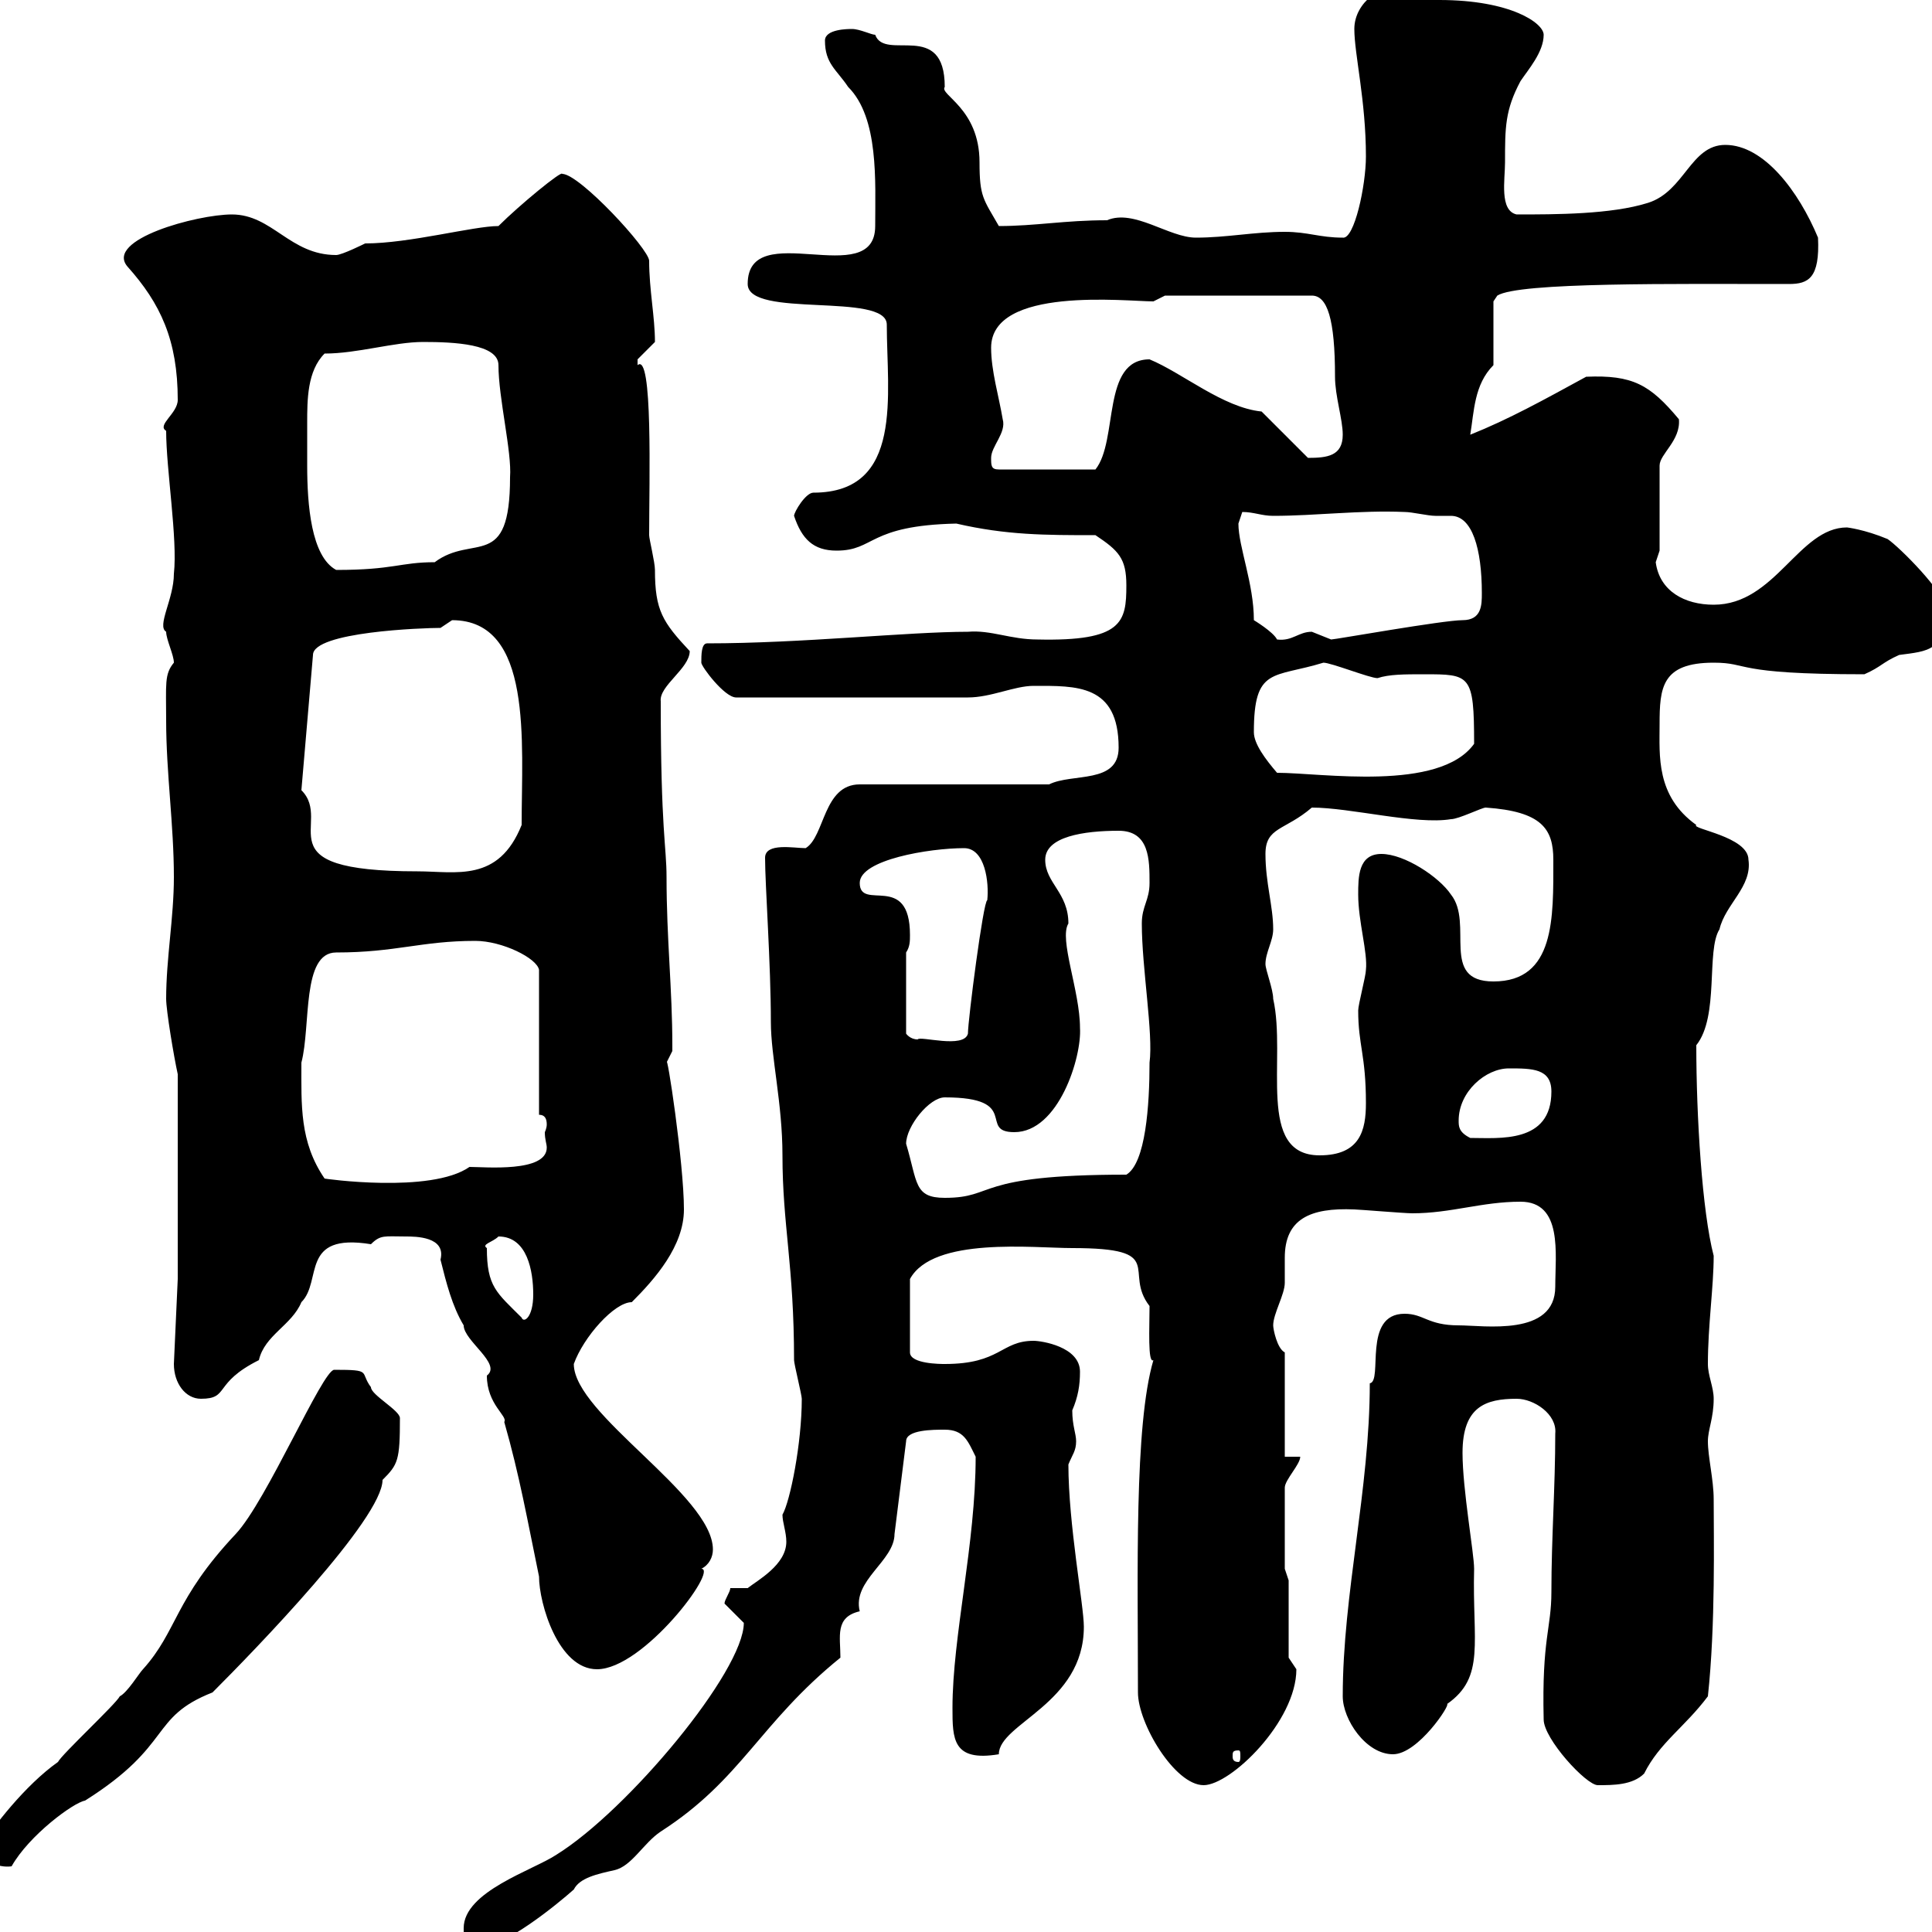 <svg xmlns="http://www.w3.org/2000/svg" xmlns:xlink="http://www.w3.org/1999/xlink" width="300" height="300"><path d="M72 299.40C72 300.90 72 302.40 74.40 302.40C78.30 302.40 86.40 295.80 89.10 293.40C90 291.60 92.70 291 95.40 290.40C98.10 289.80 99.90 286.20 102.60 284.40C115.20 276.30 117.90 267.60 130.50 257.40C130.50 254.10 129.60 251.10 133.50 250.20C132.30 245.40 138.90 242.40 138.90 238.20L140.70 223.80C140.70 222 144.90 222 146.70 222C149.70 222 150.30 223.80 151.50 226.20C151.50 239.70 147.90 254.10 147.90 265.20C147.90 270 147.90 273.60 155.10 272.40C155.10 267.60 168.30 264.60 168.30 252.60C168.30 249.30 165.90 236.70 165.90 227.40C166.50 225.90 167.10 225.30 167.10 223.80C167.10 222.60 166.50 221.40 166.50 219C167.40 216.90 167.70 215.10 167.70 213C167.70 209.10 161.70 208.20 160.50 208.20C155.40 208.20 155.40 211.80 146.70 211.80C146.10 211.80 141.30 211.80 141.30 210L141.30 198.60C144.90 192 160.50 193.80 166.50 193.80C181.50 193.80 174.30 197.40 178.50 202.80C178.50 206.10 178.20 211.80 179.10 211.20C176.10 221.40 176.70 244.20 176.70 262.80C176.70 267.60 182.40 277.20 186.90 277.20C191.10 277.20 201.30 267.30 201.30 259.20C201.30 259.20 200.10 257.40 200.10 257.40L200.10 245.40L199.50 243.60L199.50 231C199.50 229.80 201.90 227.40 201.90 226.20L199.50 226.20L199.50 210C198.30 209.40 197.70 206.40 197.70 205.80C197.70 204 199.50 201 199.50 199.20C199.50 198.30 199.50 196.80 199.50 195.30C199.50 189.30 203.40 187.50 210.30 187.80C210.90 187.80 218.10 188.40 219.30 188.40C225.30 188.40 230.10 186.60 236.10 186.60C242.70 186.60 241.50 194.70 241.50 199.80C241.50 207.60 230.40 205.80 226.50 205.80C221.70 205.80 221.10 204 218.10 204C211.50 204 214.80 214.50 212.70 214.80C212.70 231.30 208.50 247.50 208.50 263.40C208.50 267 212.10 272.40 216.30 272.40C220.20 272.40 225.30 264.60 224.70 264.60C230.70 260.40 228.60 255 228.90 243.60C228.90 241.20 227.10 231.30 227.10 225.60C227.10 218.40 230.70 217.20 235.50 217.20C238.20 217.20 241.80 219.60 241.50 222.60C241.50 231 240.90 238.80 240.90 247.20C240.90 252.90 239.40 254.40 239.70 267C239.70 270 246.30 277.20 248.10 277.20C250.50 277.20 253.50 277.20 255.30 275.40C257.70 270.60 261.60 268.20 265.20 263.40C266.40 252.30 266.10 238.80 266.10 232.80C266.10 229.80 265.20 226.20 265.20 223.80C265.20 222 266.10 220.20 266.10 217.20C266.10 215.40 265.20 213.60 265.20 211.80C265.20 205.80 266.10 199.80 266.10 195C264.30 188.10 263.40 173.40 263.40 162.30C267 157.80 264.90 147.60 267 144.30C267.90 140.40 272.10 137.70 271.50 133.50C271.50 129.90 262.50 128.70 263.40 128.10C257.10 123.60 257.70 117.30 257.70 112.50C257.70 106.80 258 102.90 266.10 102.90C271.80 102.90 268.80 104.70 289.50 104.70C292.20 103.50 292.20 102.90 294.90 101.70C299.40 101.10 302.10 101.10 302.10 94.50C302.10 92.10 294.90 84.90 293.10 83.70C289.50 82.20 286.80 81.90 286.80 81.90C279.30 81.90 275.70 93.90 266.10 93.90C261.60 93.90 257.70 91.80 257.10 87.30C257.10 87.30 257.70 85.50 257.70 85.50L257.70 72.30C257.70 70.50 261 68.40 260.70 65.10C256.20 59.70 253.50 58.20 246.30 58.50C239.70 62.10 234.30 65.10 228.30 67.50C228.90 63.90 228.90 59.70 231.90 56.70L231.90 46.80L232.50 45.90C235.80 43.80 260.10 44.10 277.80 44.10C280.80 44.10 282.60 43.20 282.30 36.90C279.30 29.70 273.90 22.50 267.90 22.50C262.50 22.50 261.60 29.70 255.90 31.50C250.20 33.30 241.50 33.30 235.50 33.30C232.80 32.70 233.70 27.90 233.70 25.20C233.70 19.80 233.70 17.10 236.10 12.60C237.30 10.80 239.70 8.10 239.70 5.40C239.70 3.60 234.60 0 223.50 0C222.90 0 218.10-1.80 217.50-1.80C214.80-2.70 210.30 0.30 210.30 4.50C210.30 8.40 212.10 15.60 212.10 24.30C212.10 28.80 210.30 37.20 208.50 36.90C204.90 36.90 203.10 36 199.50 36C194.70 36 190.50 36.90 185.70 36.90C181.50 36.90 176.10 32.40 171.90 34.20C165.30 34.20 160.80 35.10 155.10 35.10C152.70 30.90 152.10 30.60 152.10 25.20C152.10 16.80 145.80 14.70 146.70 13.50C146.70 3 137.40 9.60 135.90 5.40C135.30 5.40 133.50 4.50 132.30 4.50C131.70 4.50 128.10 4.50 128.10 6.30C128.10 9.90 129.90 10.80 131.70 13.50C136.50 18.30 135.90 28.20 135.90 35.10C135.90 45.30 116.10 33.60 116.10 44.10C116.10 49.50 137.70 45.30 137.70 50.40C137.70 61.20 140.40 76.50 126.30 76.50C125.10 76.50 123.30 79.50 123.30 80.10C124.50 83.70 126.30 85.50 129.90 85.50C135.90 85.50 134.70 81.60 148.50 81.30C156.30 83.10 162.30 83.10 170.10 83.10C173.70 85.50 174.90 86.70 174.90 90.90C174.90 96.60 174.30 99.60 161.10 99.30C156.90 99.30 153.90 97.80 150.30 98.10C141 98.10 124.50 99.90 109.80 99.90C108.90 99.90 108.90 101.70 108.90 102.90C108.90 103.50 112.50 108.30 114.30 108.30L150.30 108.30C153.90 108.30 157.50 106.50 160.50 106.50C167.10 106.50 173.70 106.20 173.70 116.10C173.70 121.80 166.50 120 162.90 121.80L133.50 121.80C127.80 121.80 128.10 129.90 125.10 131.70C123.30 131.70 118.80 130.80 118.80 133.20C118.80 137.40 119.70 149.70 119.70 158.70C119.70 164.10 121.50 171.30 121.50 179.40C121.50 190.20 123.30 196.50 123.30 211.20C123.30 211.80 124.50 216.60 124.50 217.20C124.50 224.10 122.70 233.10 121.50 235.20C121.50 236.40 122.10 237.90 122.10 239.40C122.10 243 117.60 245.40 116.10 246.60L113.40 246.60C113.40 247.20 112.50 248.40 112.50 249C112.50 249 115.50 252 115.50 252C115.50 259.50 97.50 281.10 86.40 288C82.80 290.40 72 293.70 72 299.40ZM-3 286.80C-3 288.90-0.30 290.10 1.80 289.80C4.50 285 11.40 279.90 13.20 279.60C27 270.90 23.10 266.70 33 262.80C39.60 256.20 59.40 235.80 59.40 229.80C61.80 227.40 62.10 226.80 62.10 220.20C62.10 219 57.60 216.60 57.60 215.40C55.80 213 57.90 212.70 51.90 212.70C50.10 212.70 41.40 233.10 36.60 238.20C27 248.40 27.60 253.20 22.20 259.20C21.60 259.80 19.80 262.80 18.60 263.40C18 264.60 9.60 272.40 9 273.60C3.90 277.20-1.20 283.80-3 286.80ZM192.30 271.80C192.60 271.80 192.60 272.10 192.60 272.70C192.60 273 192.60 273.60 192.30 273.60C191.40 273.60 191.40 273 191.40 272.70C191.40 272.10 191.40 271.80 192.30 271.80ZM63 192C64.50 192 69.30 192 68.40 195.60C69.30 199.20 70.20 202.80 72 205.80C72 208.20 78 211.80 75.60 213.60C75.60 218.10 78.90 219.90 78.30 220.80C80.70 229.20 81.90 236.10 83.70 244.80C83.70 249 86.70 259.20 92.70 259.20C99.90 259.20 111.60 243.60 108.90 243.60C110.10 243 110.70 241.80 110.70 240.60C110.70 232.20 89.10 219.60 89.10 211.80C90.60 207.60 95.40 202.20 98.10 202.20C101.70 198.60 106.20 193.50 106.20 187.80C106.20 180.60 103.50 162.90 103.50 165C103.50 165 104.40 163.20 104.40 163.20C104.40 162.30 104.40 162.30 104.40 162.30C104.40 153.60 103.50 145.80 103.50 136.20C103.50 131.40 102.60 129 102.60 108.90C102.30 106.50 107.10 103.80 107.10 101.10C102.90 96.60 101.70 94.80 101.70 88.50C101.70 87.30 100.80 83.70 100.80 83.10C100.80 74.70 101.40 54.60 99 56.70C99 56.70 99 56.70 99 55.80C99 55.80 101.70 53.10 101.70 53.10C101.70 49.20 100.80 45 100.80 40.50C100.80 38.70 90 27 87.30 27C87.30 26.40 80.70 31.80 77.40 35.10C73.50 35.10 63.60 37.80 56.70 37.80C56.70 37.80 53.10 39.60 52.20 39.60C45 39.60 42.30 33.30 36 33.30C30.60 33.30 16.20 37.20 19.80 41.40C24.90 47.10 27.60 52.80 27.60 62.10C27.60 64.20 24.30 66 25.80 66.90C25.80 72.90 27.60 83.70 27 89.10C27 93 24.30 97.20 25.80 98.10C25.80 99.30 27 101.70 27 102.90C25.50 104.70 25.80 106.20 25.80 111.90C25.80 120 27 128.10 27 136.20C27 142.50 25.80 148.80 25.80 155.10C25.80 156.90 27 164.10 27.60 166.80L27.60 198.60L27 211.80C27 214.80 28.80 217.20 31.20 217.20C35.70 217.20 33 214.80 40.20 211.20C41.10 207.30 45.30 205.80 46.80 202.20C50.10 198.90 46.50 191.40 57.60 193.20C59.10 191.70 59.70 192 63 192ZM75.60 193.80C74.70 193.20 76.50 192.90 77.40 192C81.90 192 82.80 197.40 82.80 201C82.80 204.60 81.30 205.50 81 204.60C77.10 200.70 75.60 199.80 75.60 193.80ZM140.70 177.60C140.70 174.90 144.30 170.40 146.70 170.40C158.70 170.40 151.80 175.80 157.50 175.80C164.40 175.80 168 164.10 167.70 159.60C167.70 153.90 164.40 145.80 165.90 143.40C165.90 138.60 162.30 137.10 162.30 133.50C162.30 129.90 168.30 129 173.70 129C178.50 129 178.50 133.50 178.50 137.10C178.50 139.80 177.30 140.70 177.30 143.40C177.30 150.30 179.10 160.50 178.50 165C178.50 171.60 177.90 180.60 174.90 182.40C150.90 182.40 154.80 186 146.70 186C141.90 186 142.50 183.60 140.70 177.60ZM46.80 165C48.30 159.30 46.80 147.90 52.20 147.90C61.50 147.90 65.40 146.10 73.80 146.10C78 146.10 83.40 148.80 83.70 150.60L83.70 173.10C84.60 173.10 84.90 173.70 84.90 174.60C84.90 175.20 84.60 175.80 84.60 175.80C84.60 177 84.90 177.60 84.90 178.20C84.90 182.10 75.30 181.20 72.90 181.20C66.90 185.40 50.10 183 50.40 183C46.50 177.30 46.80 171.60 46.80 165ZM196.50 149.70C196.50 147.90 197.70 146.10 197.70 144.30C197.70 140.70 196.50 137.10 196.50 132.60C196.50 128.40 199.50 129 203.70 125.40C209.70 125.40 219.90 128.10 225.30 127.20C226.50 127.20 230.10 125.40 230.70 125.40C239.40 126 241.20 128.70 241.20 133.50C241.20 142.50 241.50 152.40 231.90 152.40C223.50 152.40 228.90 143.40 225.30 138.90C223.50 136.20 218.10 132.60 214.50 132.60C210.90 132.60 210.90 136.20 210.90 138.90C210.90 143.10 212.40 147.90 212.10 150.60C212.10 151.50 210.90 156 210.90 156.90C210.90 162.30 212.10 163.80 212.10 171.30C212.10 175.50 211.20 179.40 204.90 179.40C195 179.40 199.80 164.40 197.70 155.10C197.70 153.60 196.50 150.60 196.50 149.70ZM226.50 174C226.50 169.50 230.70 165.90 234.30 165.90C237.90 165.90 240.90 165.90 240.90 169.50C240.90 177.60 232.80 176.70 228.30 176.70C226.50 175.80 226.50 174.90 226.50 174ZM140.70 147.90C141.30 147 141.30 146.10 141.30 145.20C141.30 135.30 133.50 141.60 133.50 137.10C133.50 133.50 144.30 131.70 149.70 131.70C153 131.70 153.60 137.10 153.30 139.80C152.70 139.80 150.30 158.40 150.30 160.50C149.70 162.90 142.80 160.80 142.50 161.40C141.30 161.40 140.70 160.50 140.70 160.50ZM46.80 122.70L48.60 101.70C48.60 98.10 65.70 97.50 68.40 97.50C68.40 97.50 70.20 96.30 70.20 96.30C82.80 96.30 81 115.20 81 128.10C77.40 137.10 70.80 135.30 64.80 135.30C40.20 135.30 51.90 127.80 46.80 122.70ZM194.70 113.70C194.70 103.50 197.70 105.30 205.50 102.90C206.70 102.90 212.70 105.30 213.90 105.30C215.70 104.70 218.10 104.70 221.10 104.70C228.30 104.70 228.90 104.70 228.90 115.50C223.50 123 205.20 120 198.30 120C196.50 117.90 194.70 115.50 194.70 113.70ZM192.30 81.30C192.30 81.30 192.90 79.50 192.90 79.50C194.70 79.50 195.90 80.10 197.70 80.10C204.30 80.10 211.20 79.20 218.10 79.50C219.30 79.50 221.70 80.10 222.90 80.10C223.50 80.10 224.10 80.10 225.30 80.10C228.60 80.10 230.10 85.20 230.10 92.10C230.10 93.90 230.10 96.30 227.10 96.30C224.10 96.30 207.30 99.30 206.70 99.30C206.70 99.30 203.70 98.10 203.70 98.10C201.60 98.10 200.70 99.60 198.30 99.30C197.70 98.10 194.70 96.30 194.70 96.30C194.70 90.60 192.30 84.90 192.30 81.30ZM47.70 65.70C47.70 62.10 47.70 57.60 50.40 54.90C55.50 54.90 61.20 53.10 65.70 53.10C70.50 53.10 77.40 53.40 77.40 56.70C77.40 61.80 79.50 70.20 79.20 74.10C79.20 88.80 73.50 82.80 67.50 87.30C62.10 87.30 61.20 88.50 52.20 88.50C48.30 86.40 47.70 78.30 47.70 72.30C47.70 69.60 47.70 67.20 47.70 65.70ZM153.90 71.10C153.90 69.30 156.30 67.20 155.70 65.10C155.10 61.50 153.90 57.60 153.90 54C153.90 44.40 174.90 46.80 179.10 46.80L180.90 45.90L203.70 45.90C206.10 45.90 207.30 49.50 207.30 58.50C207.30 61.50 208.50 65.10 208.50 67.50C208.50 70.80 206.10 71.10 203.10 71.10L195.90 63.90C189.90 63.30 183.60 57.90 178.50 55.80C171 55.80 173.70 68.40 170.10 72.90L155.10 72.90C153.90 72.90 153.90 72.30 153.90 71.10Z"/></svg>